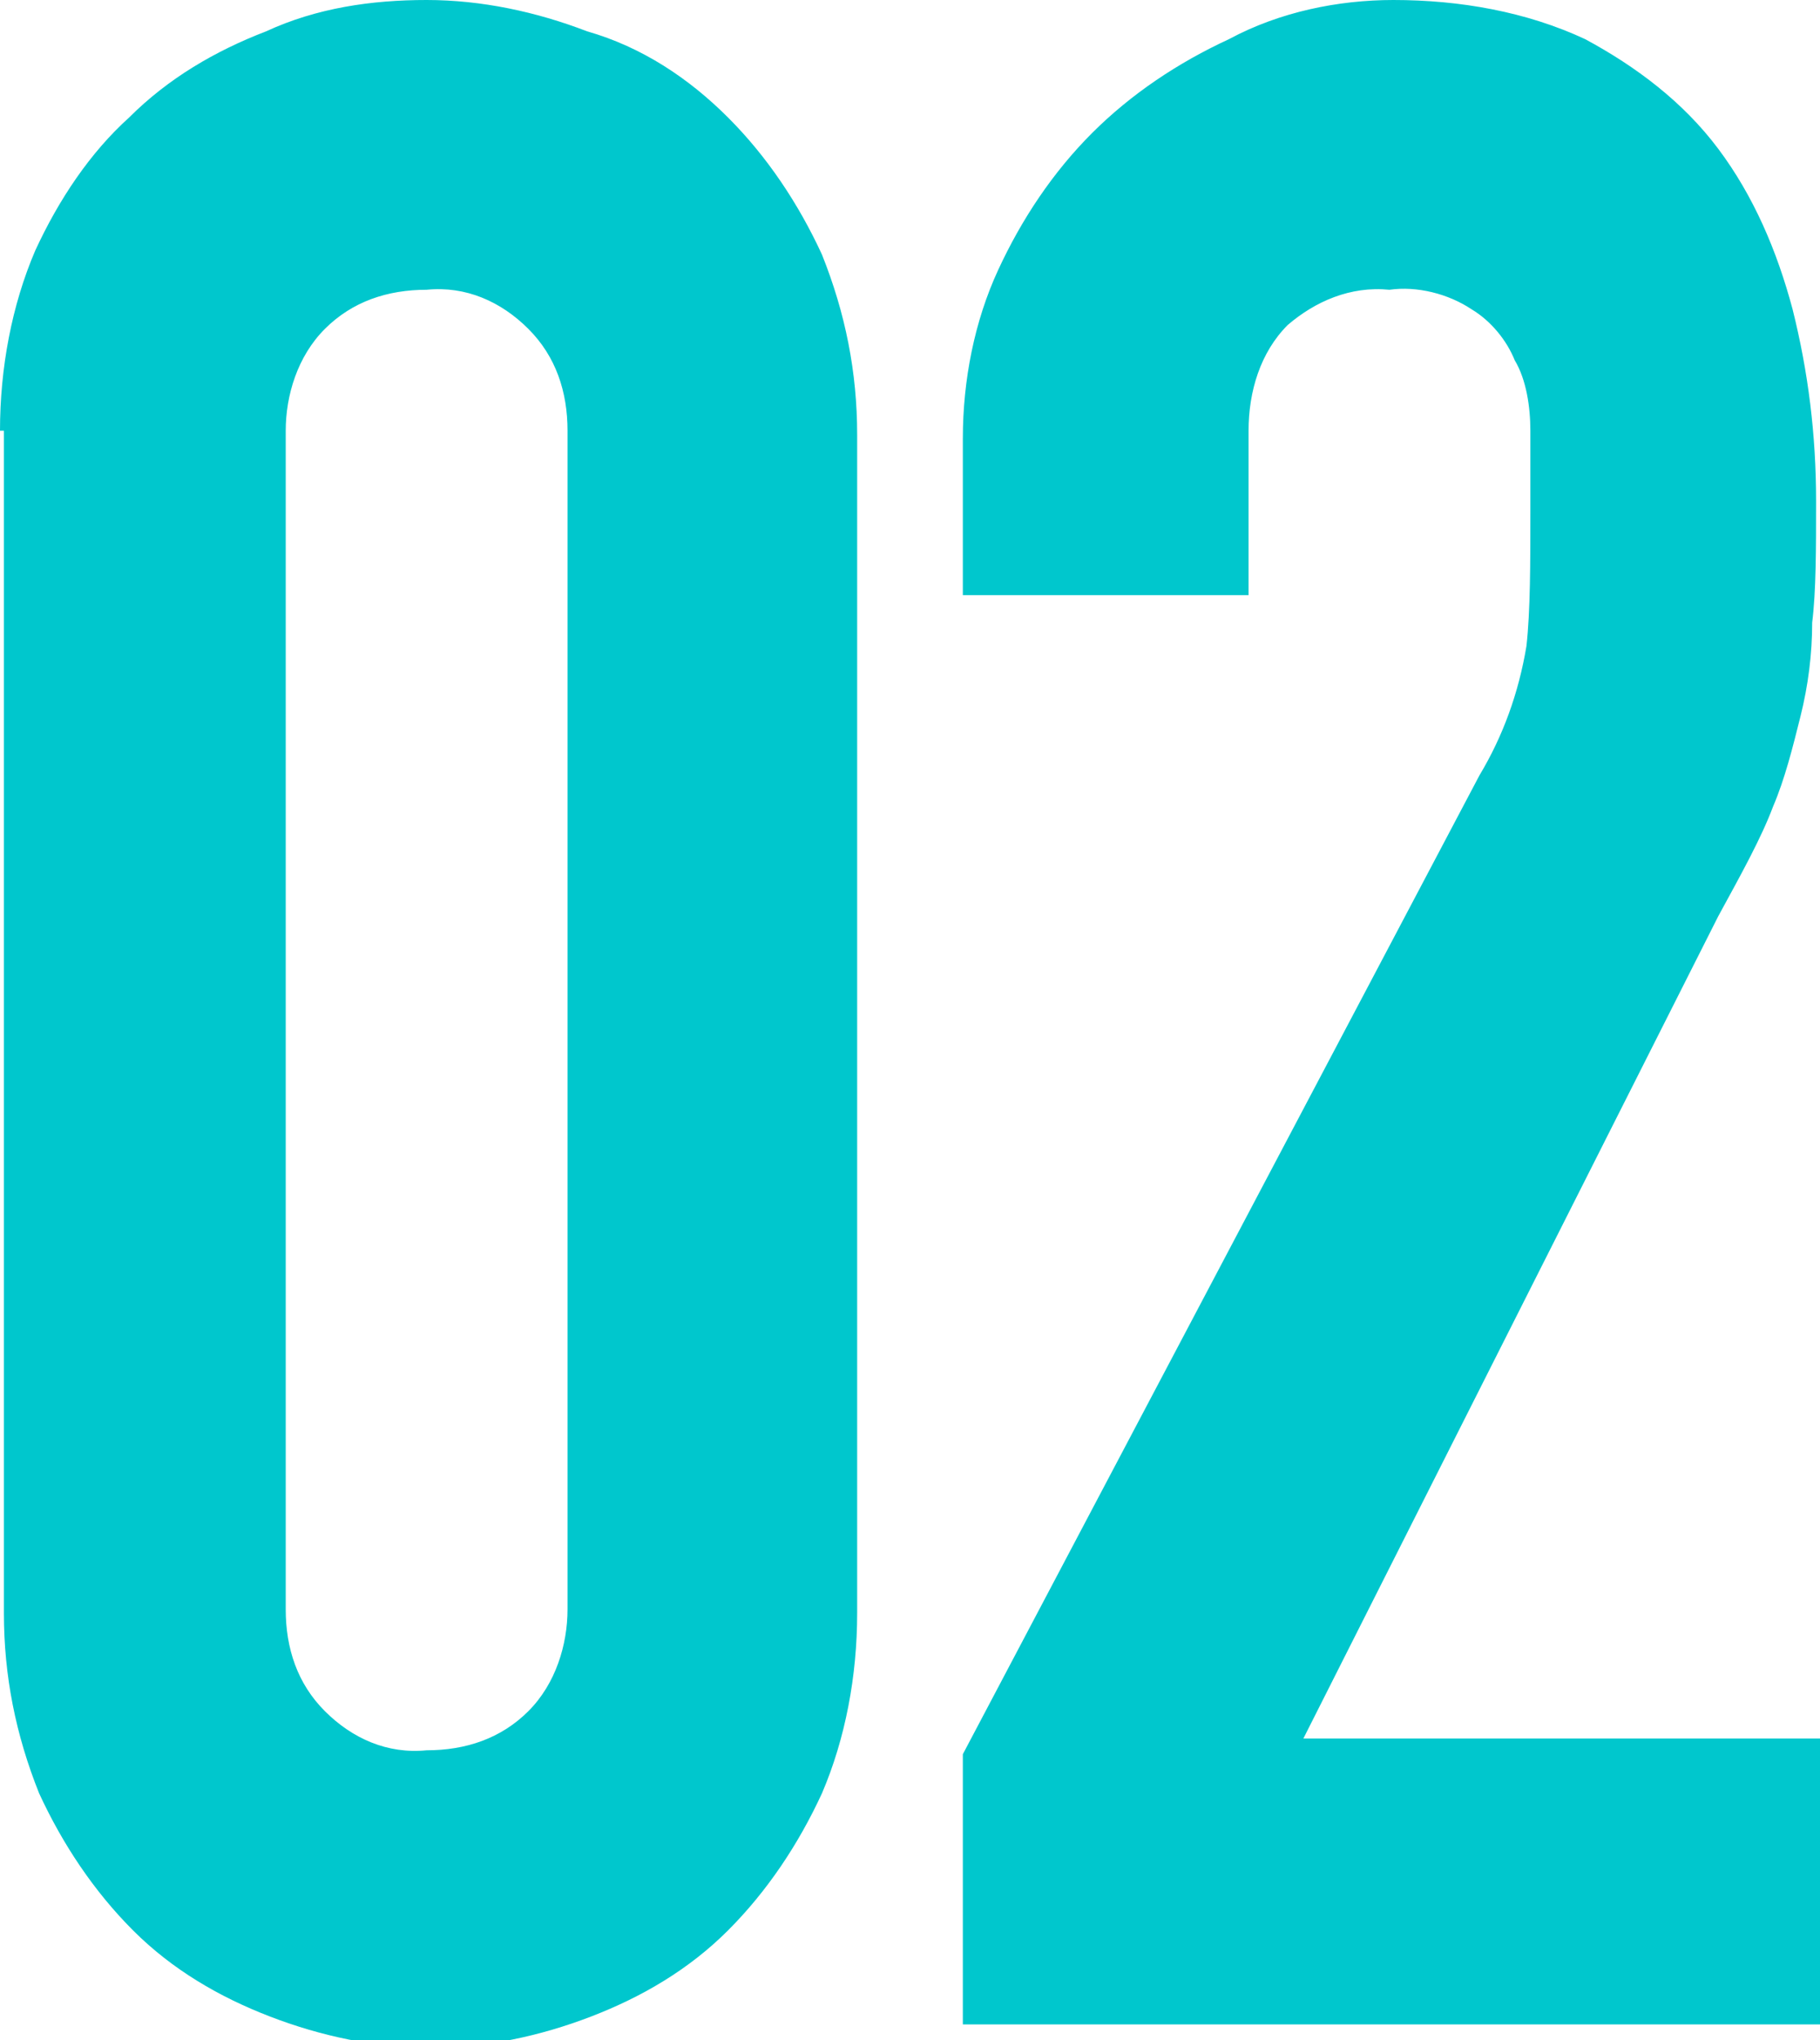 <?xml version="1.0" encoding="utf-8"?>
<!-- Generator: Adobe Illustrator 25.4.1, SVG Export Plug-In . SVG Version: 6.00 Build 0)  -->
<svg version="1.1" id="レイヤー_1" xmlns="http://www.w3.org/2000/svg" xmlns:xlink="http://www.w3.org/1999/xlink" x="0px"
	 y="0px" viewBox="0 0 46.5 52.1" style="enable-background:new 0 0 46.5 52.1;" xml:space="preserve">
<style type="text/css">
	.st0{fill:#00C7CD;}
</style>
<path id="img_num02" class="st0" d="M0,11c0-1.6,0.3-3.2,0.9-4.6C1.5,5.1,2.3,3.9,3.3,3c1-1,2.2-1.7,3.5-2.2C8.1,0.2,9.5,0,10.9,0
	s2.8,0.3,4.1,0.8C16.4,1.2,17.6,2,18.6,3s1.8,2.2,2.4,3.5c0.6,1.5,0.9,3,0.9,4.6v30.1c0,1.6-0.3,3.2-0.9,4.6
	c-0.6,1.3-1.4,2.5-2.4,3.5s-2.2,1.7-3.5,2.2s-2.7,0.8-4.1,0.8S8.2,52,6.9,51.5s-2.5-1.2-3.5-2.2S1.6,47.1,1,45.8
	c-0.6-1.5-0.9-3-0.9-4.6V11H0z M7.3,41.1c0,1,0.3,1.9,1,2.6c0.7,0.7,1.6,1.1,2.6,1c1,0,1.9-0.3,2.6-1c0.7-0.7,1-1.7,1-2.6V11
	c0-1-0.3-1.9-1-2.6s-1.6-1.1-2.6-1c-1,0-1.9,0.3-2.6,1c-0.7,0.7-1,1.7-1,2.6C7.3,11,7.3,41.1,7.3,41.1z M24.6,51.7v-6.9l13.2-25
	c0.6-1,1-2.1,1.2-3.3c0.1-0.9,0.1-2.1,0.1-3.5c0-0.6,0-1.3,0-2c0-0.6-0.1-1.3-0.4-1.8c-0.2-0.5-0.6-1-1.1-1.3
	c-0.6-0.4-1.4-0.6-2.1-0.5c-1-0.1-1.9,0.3-2.6,0.9c-0.7,0.7-1,1.7-1,2.7v4.2h-7.3v-4c0-1.5,0.3-3,0.9-4.3s1.4-2.5,2.4-3.5
	s2.2-1.8,3.5-2.4c1.3-0.7,2.8-1,4.2-1c1.7,0,3.4,0.3,4.9,1c1.3,0.7,2.5,1.6,3.4,2.8s1.5,2.6,1.9,4.1c0.4,1.6,0.6,3.2,0.6,4.9
	c0,1.2,0,2.3-0.1,3.1c0,0.8-0.1,1.6-0.3,2.4s-0.4,1.6-0.7,2.3c-0.3,0.8-0.8,1.7-1.4,2.8l-10.6,21h13.2v7.3H24.6z"/>
</svg>
